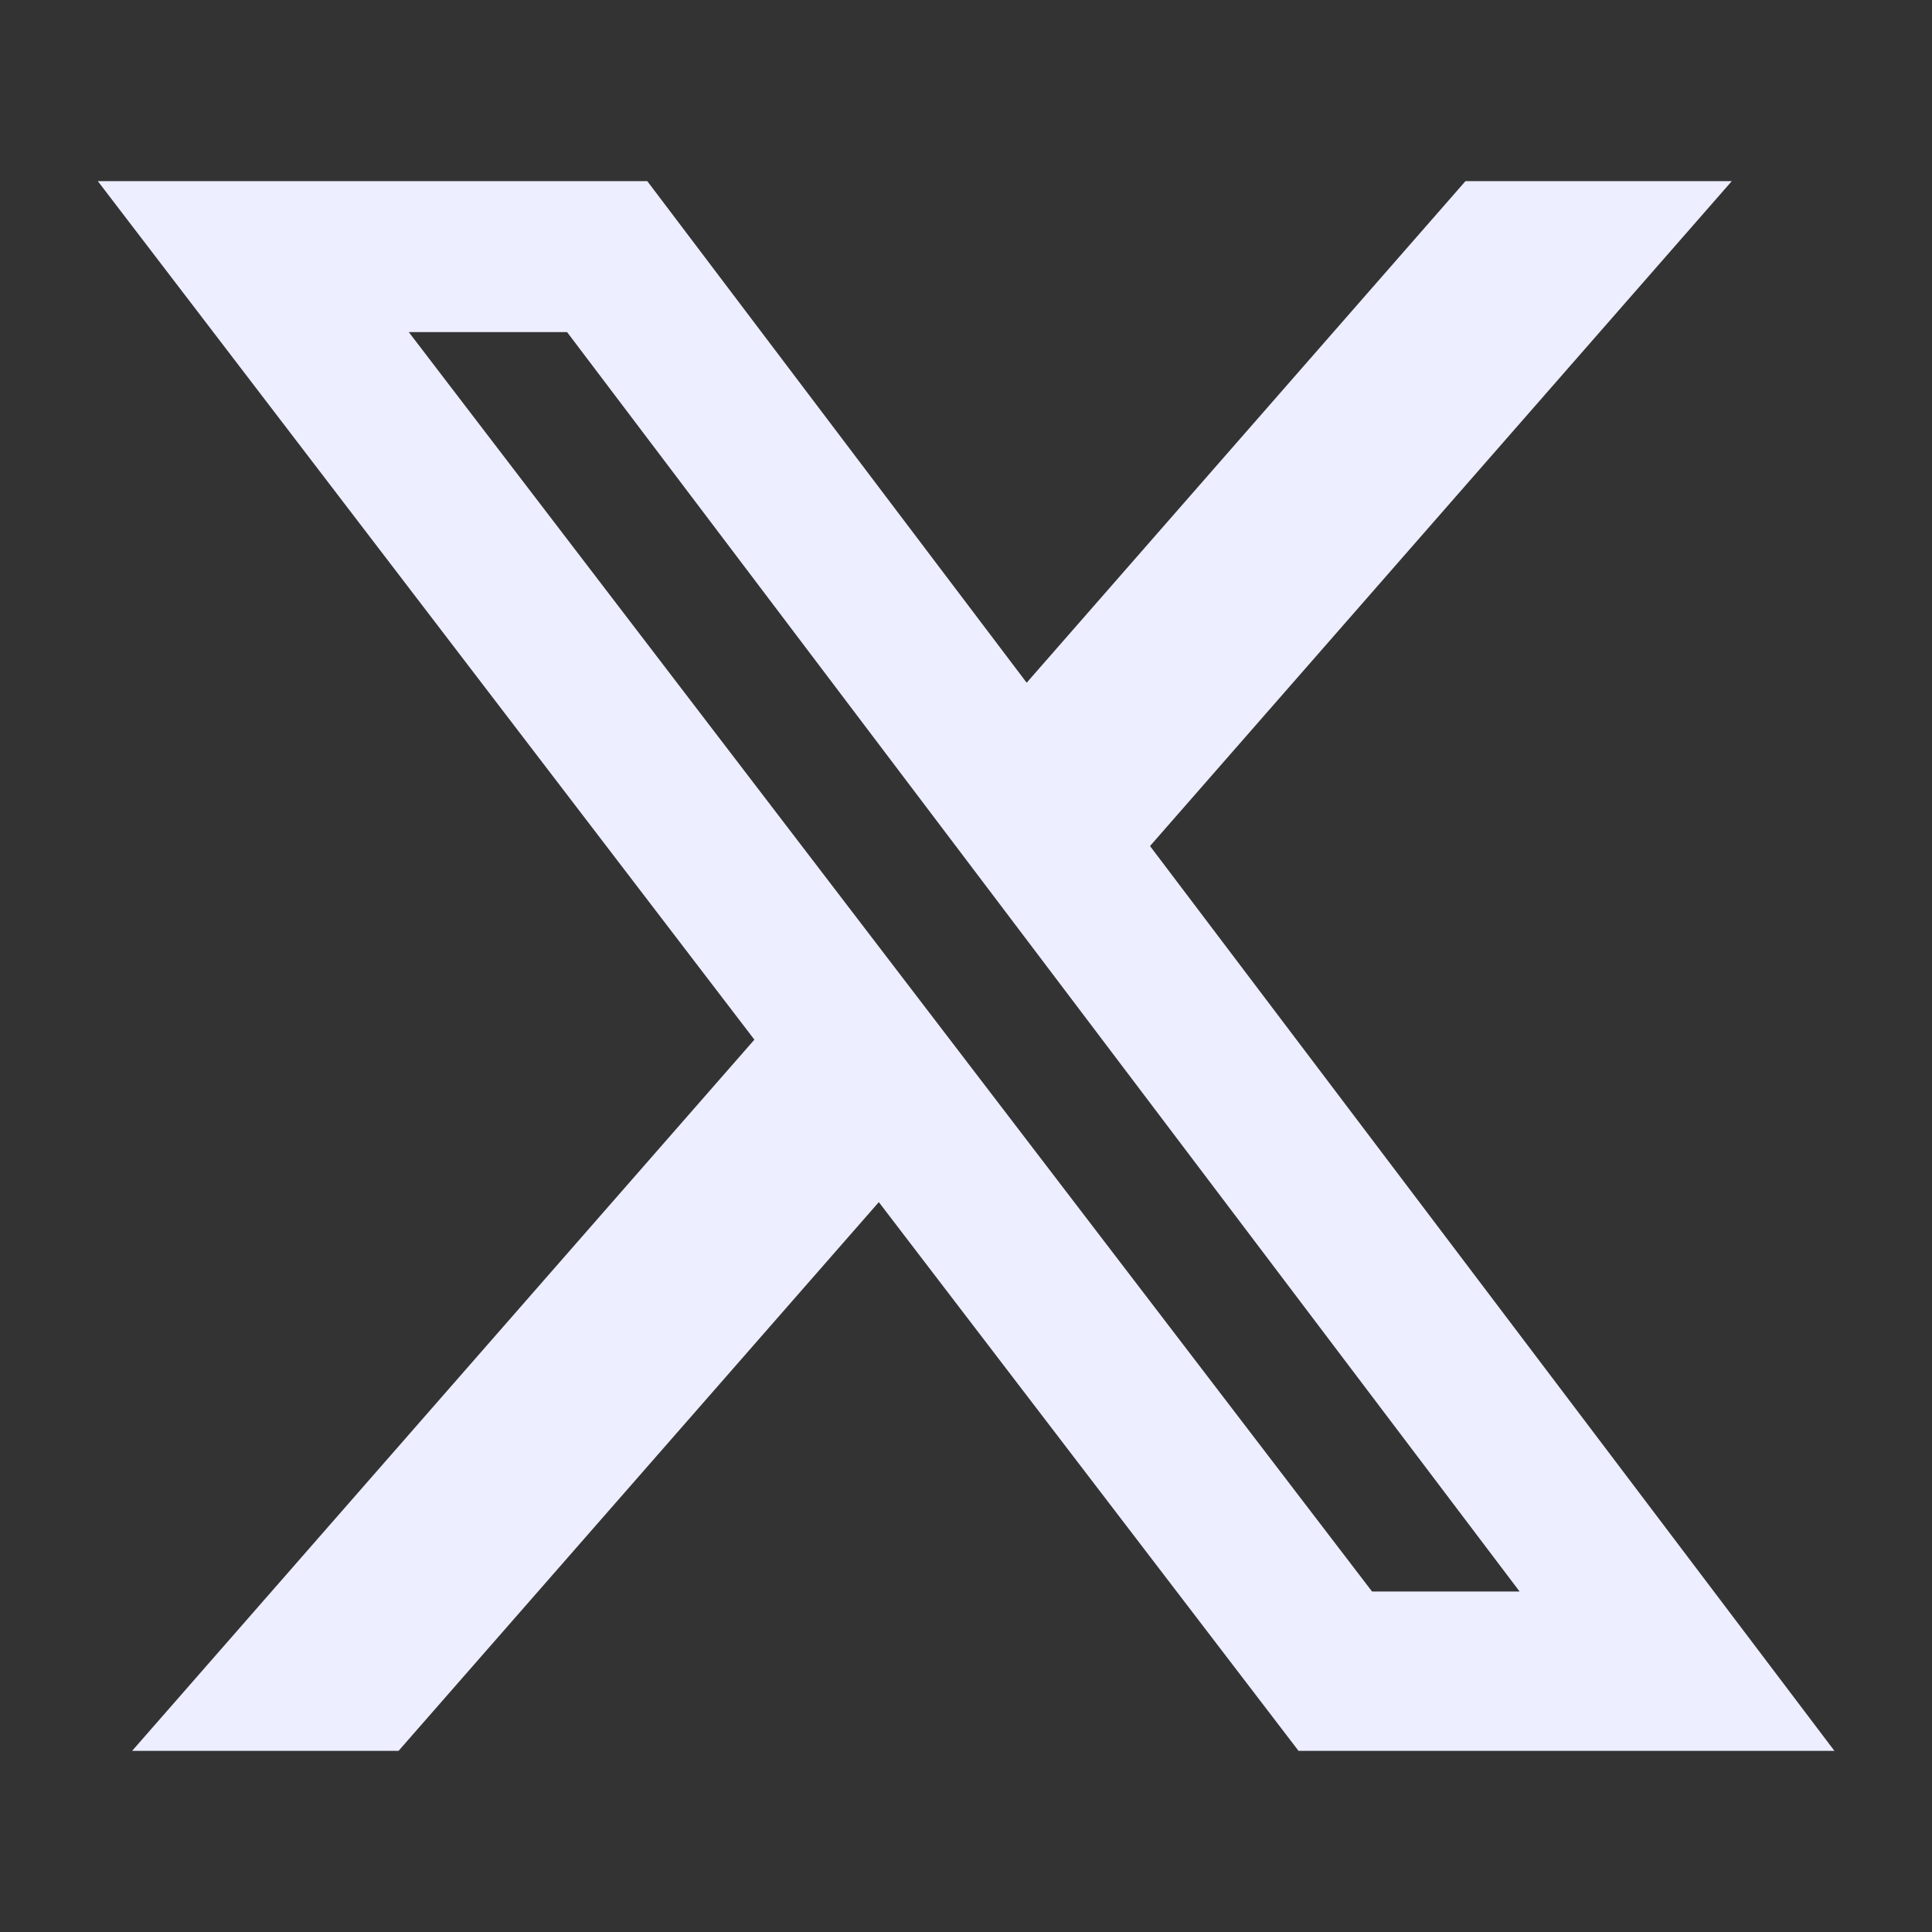<svg width="32" height="32" viewBox="0 0 32 32" fill="none" xmlns="http://www.w3.org/2000/svg">
<rect x="0" y="0" width="32" height="32" fill="#333333" stroke="none"/>
<g clip-path="url(#clip0_222_175)">
<path d="M24.273 3H28.684L19.048 14.013L30.384 29H21.508L14.556 19.911L6.601 29H2.188L12.495 17.22L1.62 3H10.721L17.005 11.308L24.273 3ZM22.725 26.36H25.169L9.393 5.501H6.771L22.725 26.36Z" fill="#EDEEFF"/>
</g>
<defs>
<clipPath id="clip0_222_175">
<rect width="32" height="32" fill="white"/>
</clipPath>
</defs>
</svg>
